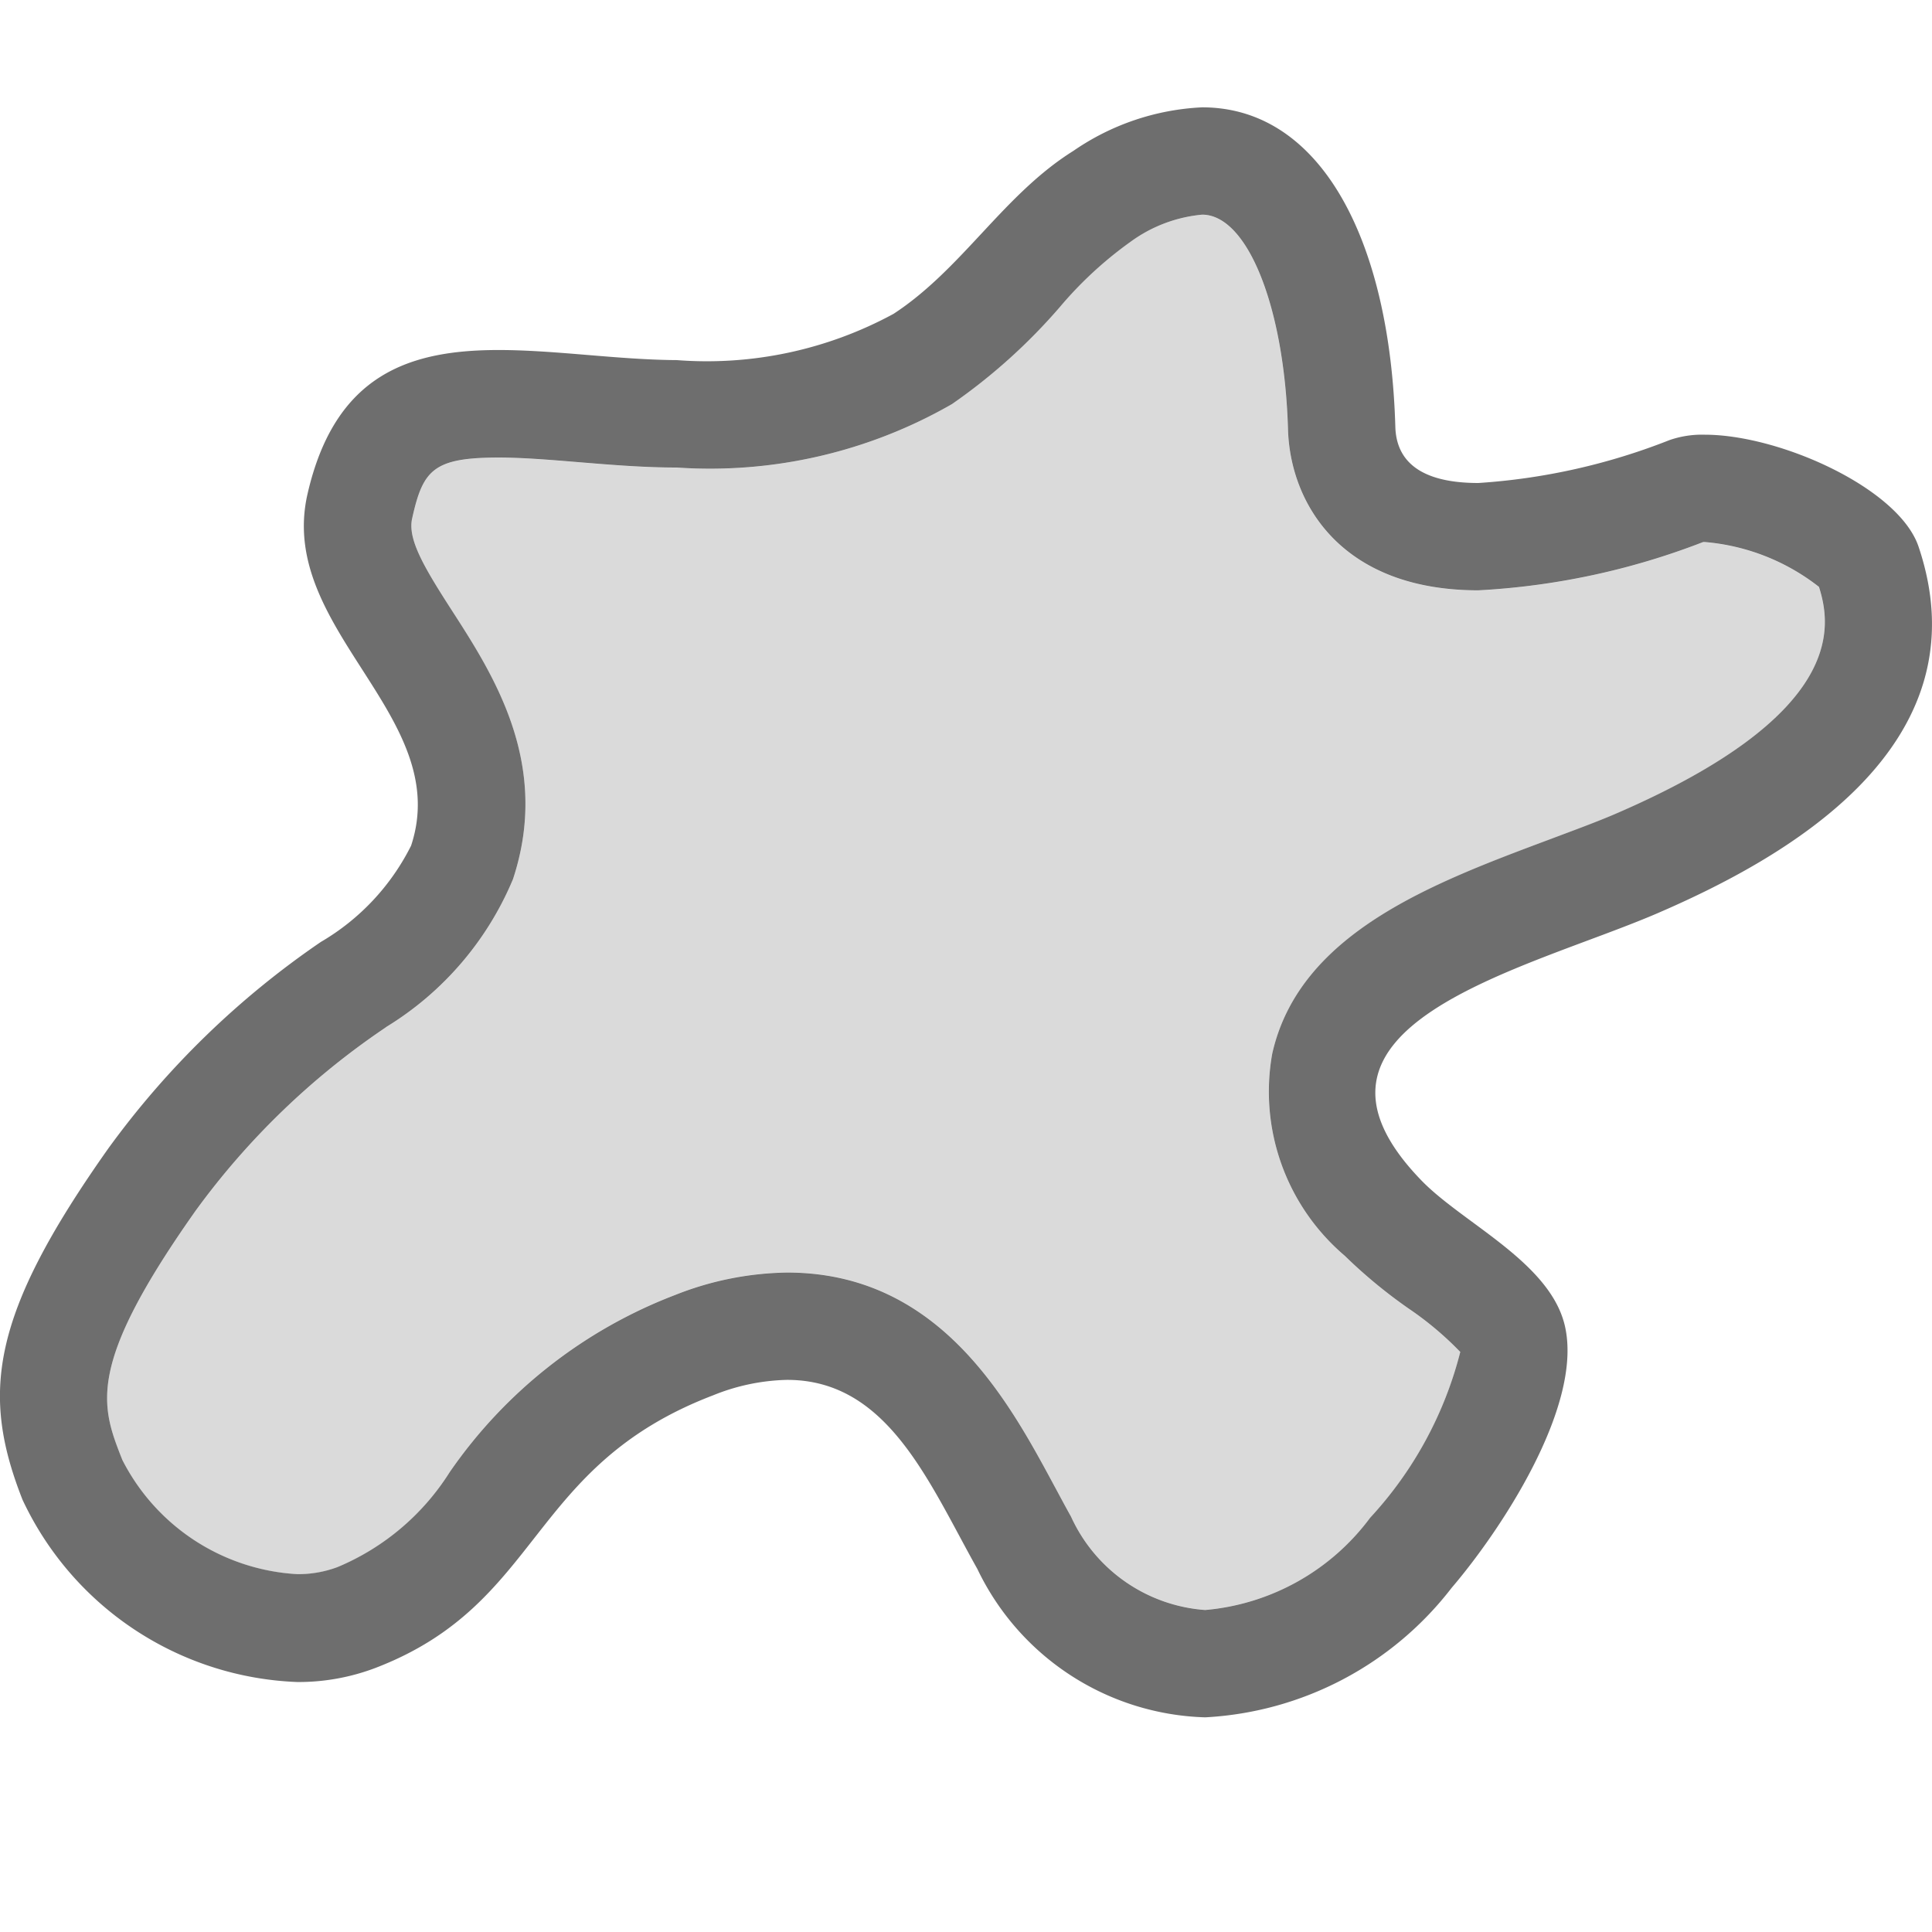 <svg xmlns="http://www.w3.org/2000/svg" xmlns:xlink="http://www.w3.org/1999/xlink" width="36" height="36" viewBox="0 0 36 36">
  <defs>
    <clipPath id="clip-icon-ps-tool-custom-shape">
      <rect width="36" height="36"/>
    </clipPath>
  </defs>
  <g id="icon-ps-tool-custom-shape" clip-path="url(#clip-icon-ps-tool-custom-shape)">
    <path id="Path_2" data-name="Path 2" d="M23.4,2c.846,0,1.534,1.722,1.6,4,.04,1.382.992,3,3.546,3a13.547,13.547,0,0,0,4.19-.9h.03a3.991,3.991,0,0,1,2.128.836c.228.726.514,2.38-3.828,4.244-.358.152-.764.3-1.188.46-2.186.818-4.666,1.744-5.172,3.994A4.016,4.016,0,0,0,26.059,21.4a9.381,9.381,0,0,0,1.194.986,6.024,6.024,0,0,1,.958.806,7.135,7.135,0,0,1-1.68,3.09,4.291,4.291,0,0,1-3.074,1.714,2.984,2.984,0,0,1-2.5-1.742c-.106-.188-.208-.382-.312-.574-.852-1.582-2.136-3.972-4.976-3.972a5.852,5.852,0,0,0-2.088.418,9.008,9.008,0,0,0-4.2,3.3A4.541,4.541,0,0,1,7.291,27.2a2.089,2.089,0,0,1-.75.132,3.906,3.906,0,0,1-3.26-2.128c-.4-1.012-.684-1.744,1.368-4.648a14.154,14.154,0,0,1,3.514-3.394l.042-.03a5.883,5.883,0,0,0,2.354-2.748c.708-2.138-.354-3.794-1.132-5-.522-.816-.834-1.338-.746-1.724.2-.9.39-1.134,1.612-1.134.45,0,.954.042,1.488.086.59.048,1.2.1,1.83.1a9.049,9.049,0,0,0,5.128-1.184,10.719,10.719,0,0,0,2.014-1.812,7.183,7.183,0,0,1,1.308-1.208A2.677,2.677,0,0,1,23.4,2Z" transform="translate(-1.001 2.002)" fill="#6e6e6e" fill-rule="evenodd" opacity="0.25"/>
    <path id="Path_1" data-name="Path 1" d="M24.4,3c.846,0,1.534,1.722,1.6,4,.04,1.382.992,3,3.546,3a13.547,13.547,0,0,0,4.19-.9h.03a3.991,3.991,0,0,1,2.128.836c.228.726.514,2.38-3.828,4.244-.358.152-.764.3-1.188.46-2.186.818-4.666,1.744-5.172,3.994A4.016,4.016,0,0,0,27.058,22.4a9.381,9.381,0,0,0,1.194.986,6.024,6.024,0,0,1,.958.806,7.135,7.135,0,0,1-1.68,3.09A4.291,4.291,0,0,1,24.456,29a2.984,2.984,0,0,1-2.5-1.742c-.106-.188-.208-.382-.312-.574-.852-1.582-2.136-3.972-4.976-3.972a5.852,5.852,0,0,0-2.088.418,9.008,9.008,0,0,0-4.2,3.3A4.541,4.541,0,0,1,8.29,28.2a2.089,2.089,0,0,1-.75.132,3.906,3.906,0,0,1-3.26-2.128c-.4-1.012-.684-1.744,1.368-4.648a14.154,14.154,0,0,1,3.514-3.394l.042-.03a5.883,5.883,0,0,0,2.354-2.748c.708-2.138-.354-3.794-1.132-5C9.9,9.568,9.592,9.046,9.68,8.66c.2-.9.39-1.134,1.612-1.134.45,0,.954.042,1.488.086.59.048,1.2.1,1.83.1A9.049,9.049,0,0,0,19.738,6.53a10.719,10.719,0,0,0,2.014-1.812A7.183,7.183,0,0,1,23.06,3.51,2.677,2.677,0,0,1,24.4,3Zm0-2a4.6,4.6,0,0,0-2.4.812c-1.3.812-2.07,2.2-3.35,3.036a7.288,7.288,0,0,1-4.04.862c-1.094-.006-2.256-.188-3.318-.188-1.65,0-3.052.442-3.564,2.692-.568,2.516,2.73,4.13,1.932,6.544a4.314,4.314,0,0,1-1.682,1.794A16.1,16.1,0,0,0,4.018,20.4c-2.21,3.126-2.37,4.578-1.6,6.542a5.9,5.9,0,0,0,5.122,3.4A4.038,4.038,0,0,0,9,30.078c3.122-1.2,2.822-3.756,6.292-5.08a3.873,3.873,0,0,1,1.376-.286c1.876,0,2.638,1.908,3.544,3.524A4.862,4.862,0,0,0,24.456,31a6.21,6.21,0,0,0,4.594-2.414c.9-1.052,2.42-3.338,2.12-4.83-.24-1.214-1.89-1.944-2.68-2.756-2.8-2.884,1.9-3.918,4.36-4.968,2.36-1.014,6.16-3.1,4.9-6.844C37.386,8.1,35.168,7.1,33.766,7.1a1.855,1.855,0,0,0-.656.1,11.769,11.769,0,0,1-3.564.8C28.674,8,28.022,7.732,28,6.952,27.9,3.47,26.612,1,24.4,1Z" transform="translate(-2 1)" fill="#6e6e6e"/>
  </g>
</svg>
